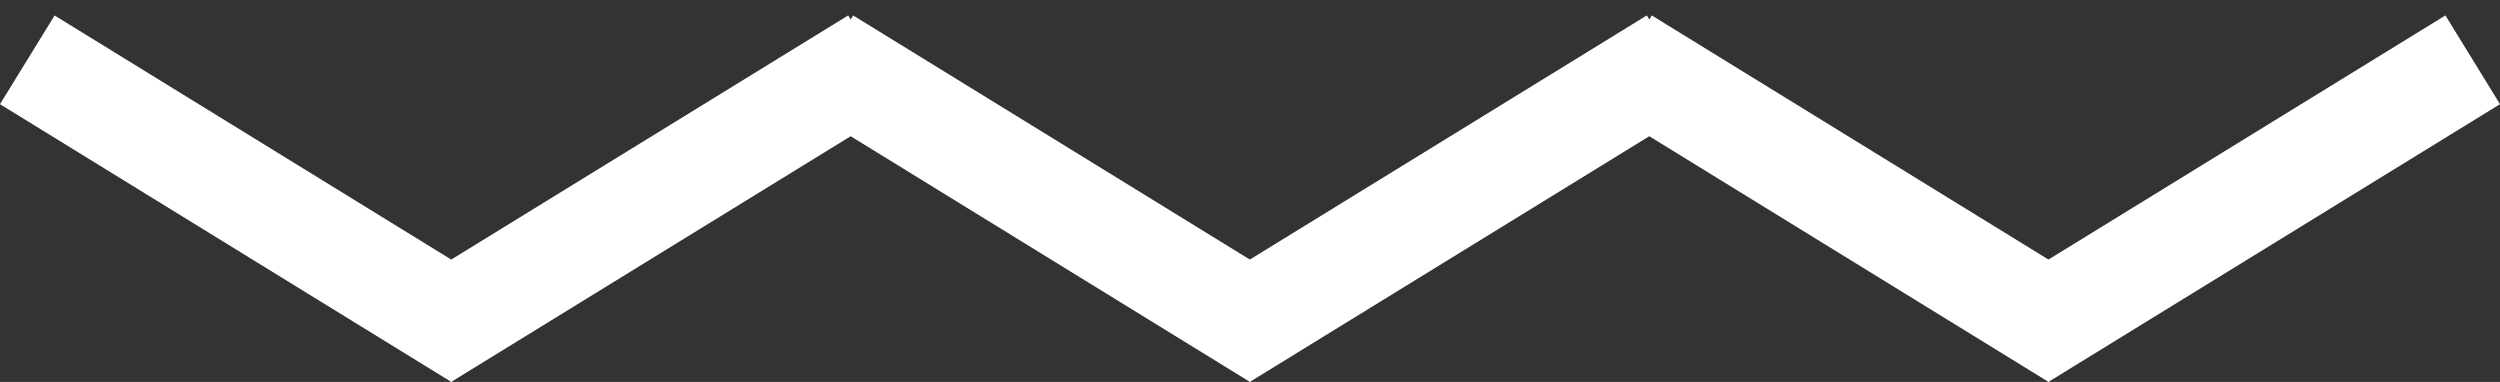 <?xml version="1.0" encoding="UTF-8"?> <svg xmlns="http://www.w3.org/2000/svg" width="72" height="11" viewBox="0 0 72 11" fill="none"><rect x="0" y="0" width="72" height="11" fill="#333333" stroke="none"/> <line x1="0.786" y1="1.723" x2="13.786" y2="9.723" stroke="white" stroke-width="3"></line> <line y1="-1.5" x2="15.264" y2="-1.5" transform="matrix(-0.852 0.524 0.524 0.852 26 3)" stroke="white" stroke-width="3"></line> <line x1="23.786" y1="1.723" x2="36.786" y2="9.723" stroke="white" stroke-width="3"></line> <line x1="46.786" y1="1.723" x2="59.786" y2="9.723" stroke="white" stroke-width="3"></line> <line y1="-1.5" x2="15.264" y2="-1.5" transform="matrix(-0.852 0.524 0.524 0.852 49 3)" stroke="white" stroke-width="3"></line> <line y1="-1.5" x2="15.264" y2="-1.5" transform="matrix(-0.852 0.524 0.524 0.852 72 3)" stroke="white" stroke-width="3"></line> </svg> 